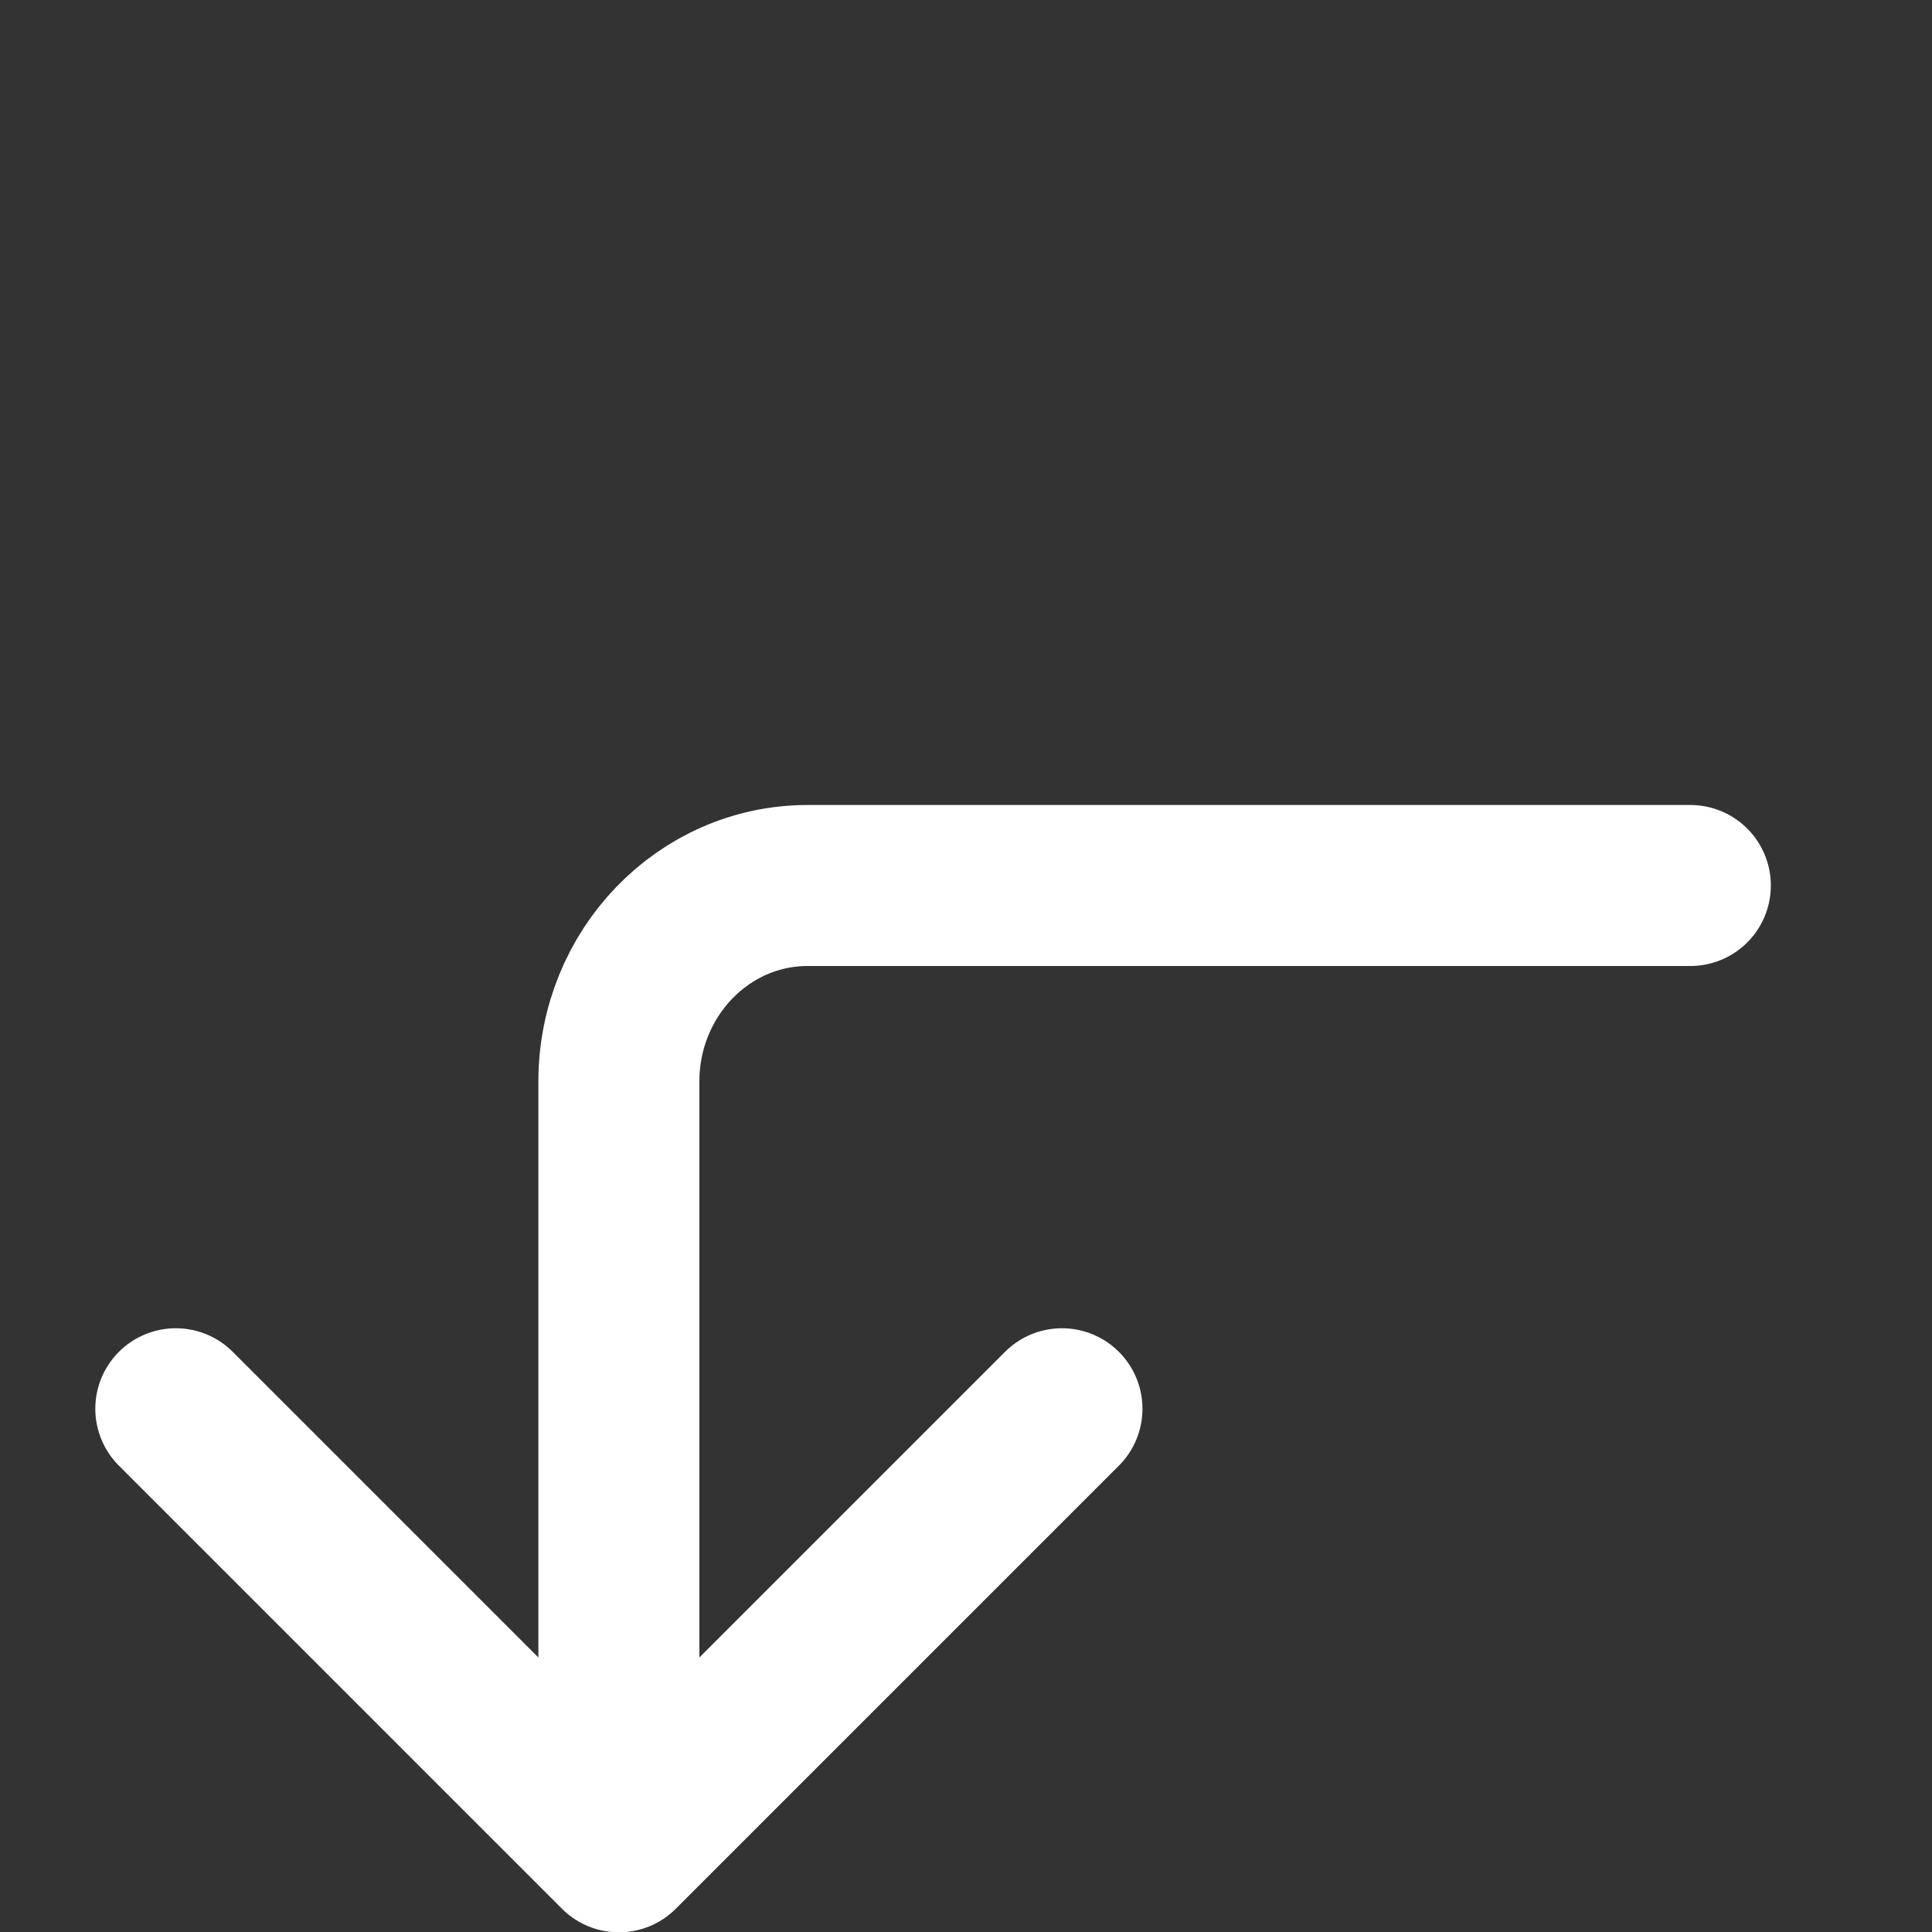 <svg width="24" height="24" viewBox="0 0 24 24" fill="none" xmlns="http://www.w3.org/2000/svg">
<rect x="0" y="0" width="24" height="24" fill="#333333" stroke="none"/>
<path d="M20.998 11H10.033C8.738 11 7.688 12.09 7.688 13.435V21.786M13.192 17.5L7.688 23.004L2.184 17.5" stroke="white" style="stroke:white;stroke-opacity:1;" stroke-width="2" stroke-linecap="round" stroke-linejoin="round"/>
</svg>
